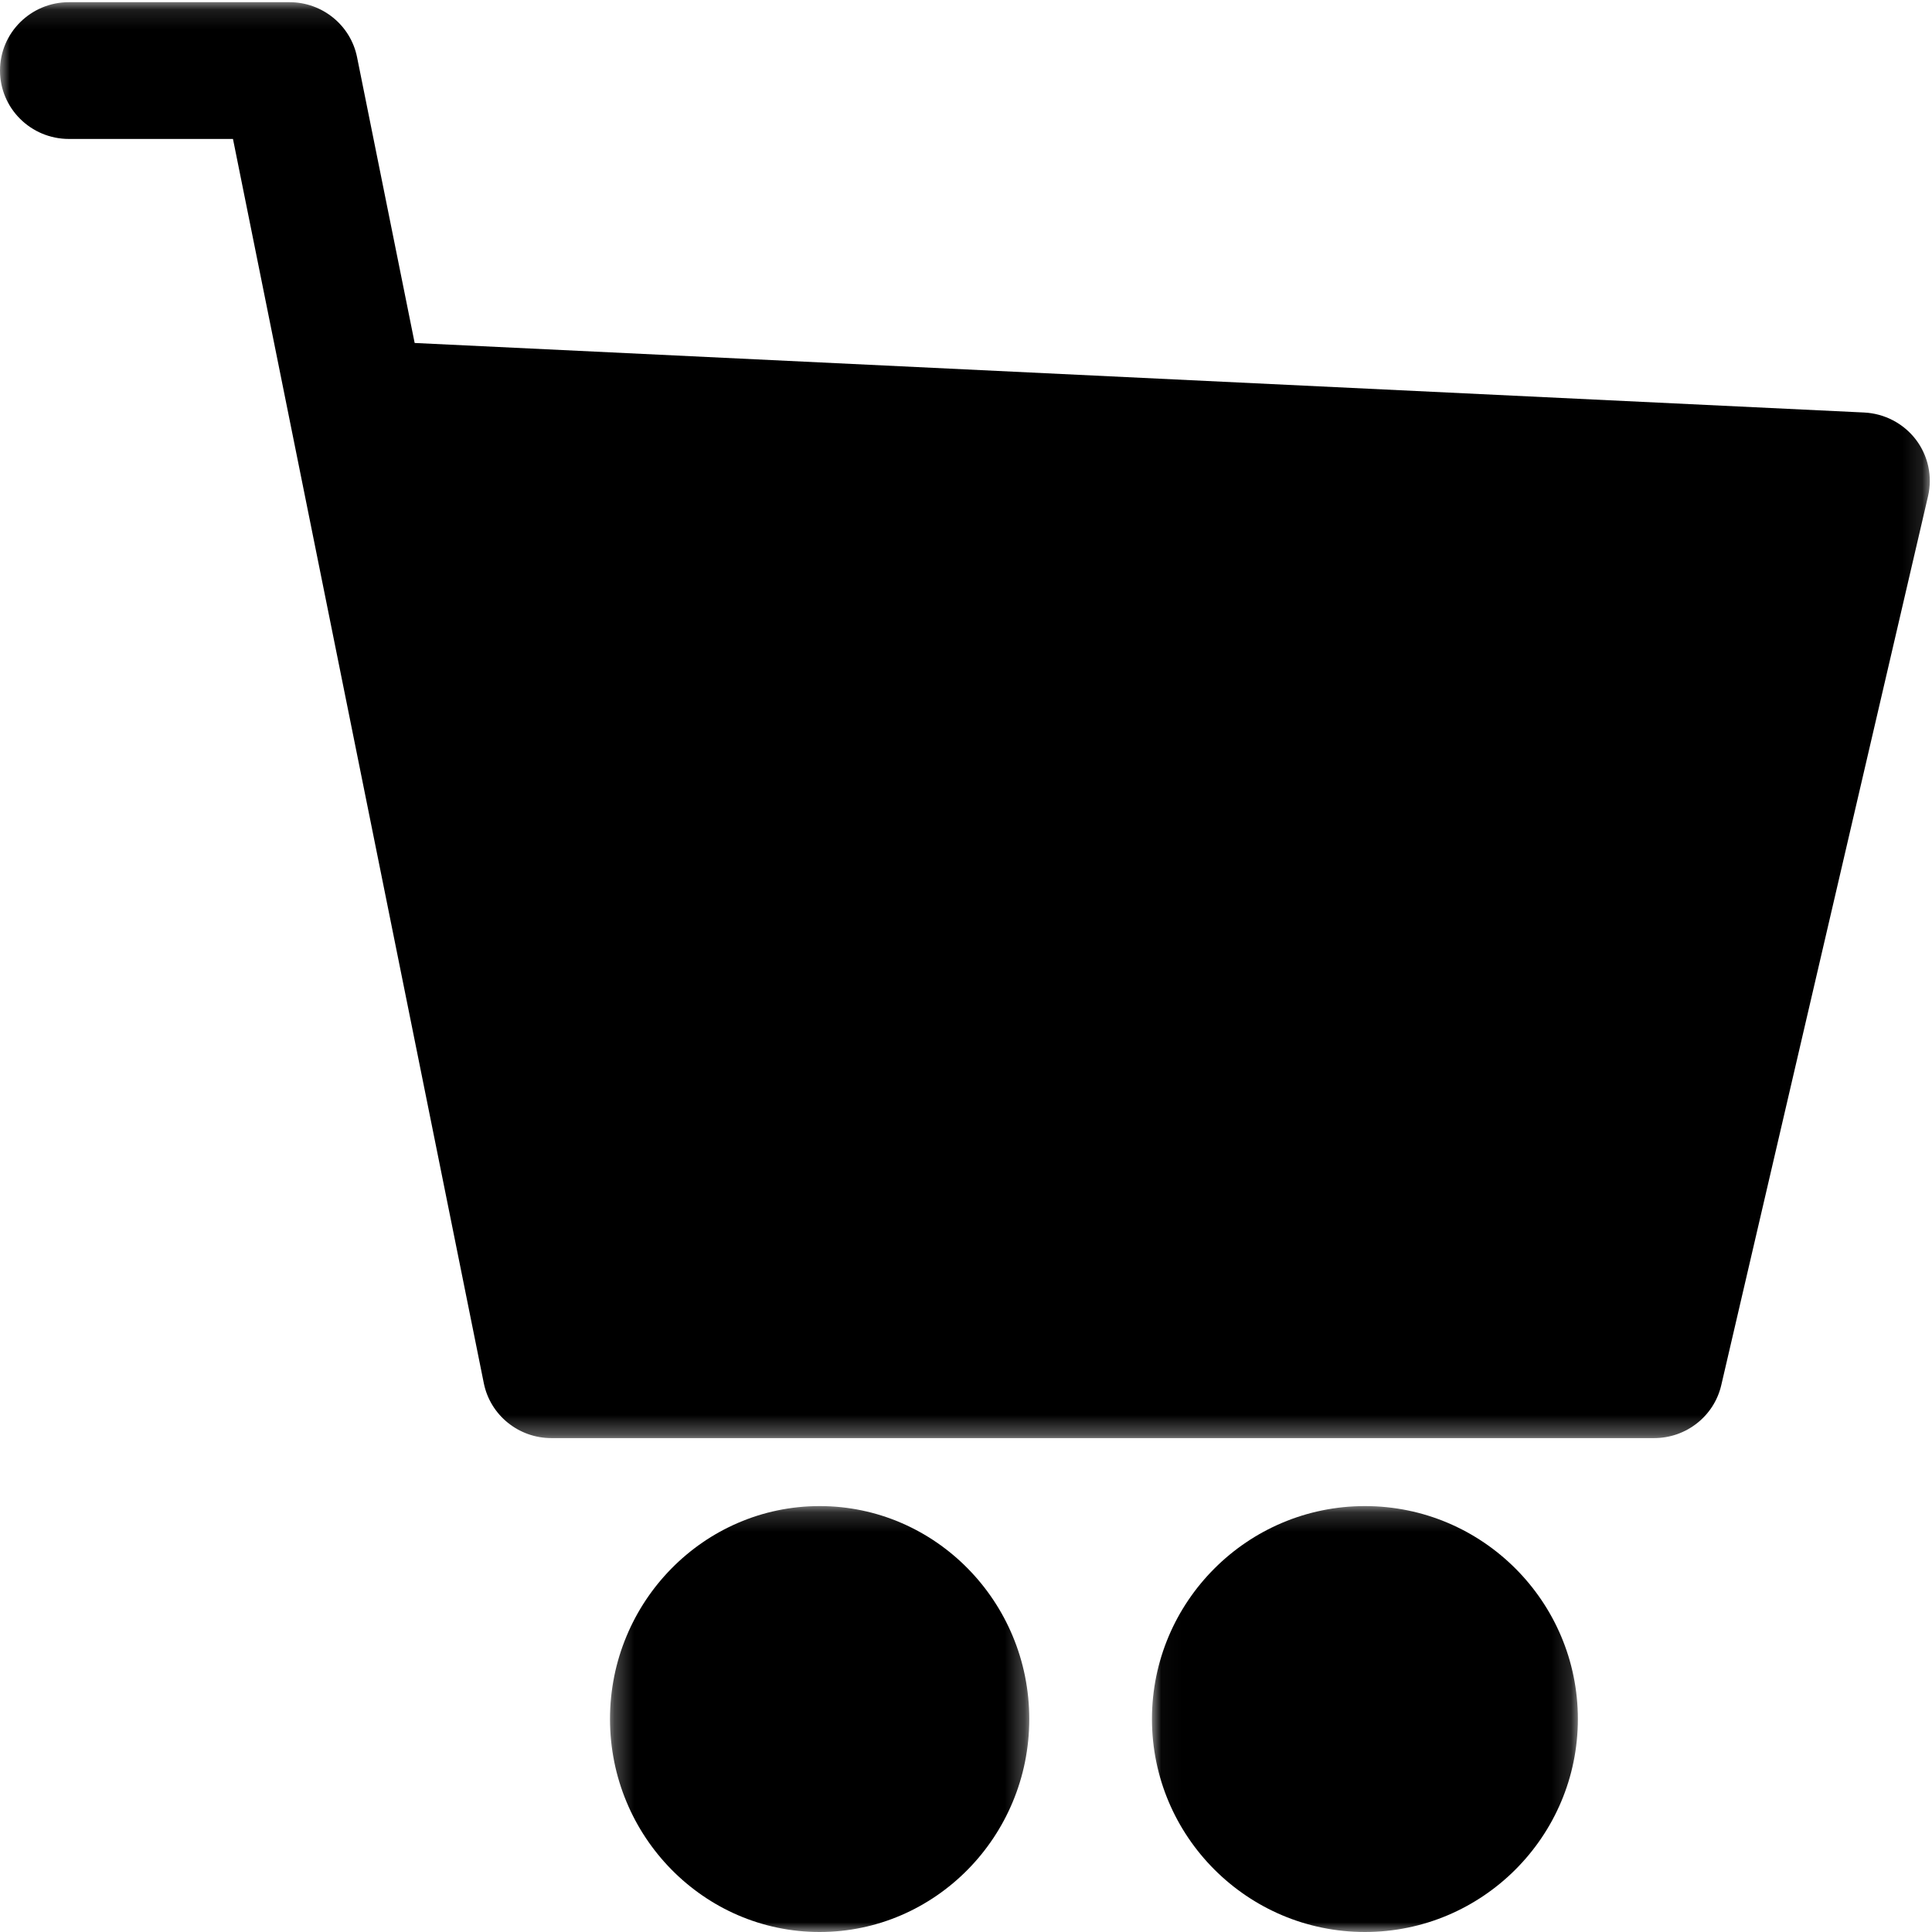 <svg xmlns="http://www.w3.org/2000/svg" xmlns:xlink="http://www.w3.org/1999/xlink" width="99" height="99" viewBox="0 0 99 99">
    <defs>
        <path id="rqjtrdayaa" d="M0 0.112L98.887 0.112 98.887 73.692 0 73.692z"/>
        <path id="35d1252t3c" d="M0.258 0.175L21.742 0.175 21.742 22 0.258 22z"/>
        <path id="ebs3ys374e" d="M0.029 0.175L21.854 0.175 21.854 22 0.029 22z"/>
    </defs>
    <g fill="none" fill-rule="evenodd">
        <g>
            <g>
                <g transform="translate(-136 -1229) translate(136 1229)">
                    <mask id="32ii11jbdb" fill="#fff">
                        <use xlink:href="#rqjtrdayaa"/>
                    </mask>
                    <path fill="#000" d="M98.173 22.524c-.635-.828-1.603-1.334-2.649-1.386l-74.276-3.563-2.952-14.647c-.329-1.637-1.78-2.816-3.462-2.816H3.532C1.582.112 0 1.681 0 3.616S1.581 7.12 3.532 7.12h8.406l2.925 14.511 9.928 49.245c.329 1.637 1.78 2.816 3.462 2.816H84.76c1.645 0 3.073-1.126 3.442-2.715l10.595-45.55c.235-1.012.007-2.075-.624-2.903" mask="url(#32ii11jbdb)"/>
                </g>
                <g transform="translate(-136 -1229) translate(136 1229) translate(31 77)">
                    <mask id="dh5gtyv5fd" fill="#fff">
                        <use xlink:href="#35d1252t3c"/>
                    </mask>
                    <path fill="#000" d="M11 .175C5.076.175.258 5.07.258 11.087.258 17.105 5.076 22 11 22c5.923 0 10.742-4.895 10.742-10.913C21.742 5.07 16.923.175 11 .175" mask="url(#dh5gtyv5fd)"/>
                </g>
                <g transform="translate(-136 -1229) translate(136 1229) translate(59 77)">
                    <mask id="7m6xek114f" fill="#fff">
                        <use xlink:href="#ebs3ys374e"/>
                    </mask>
                    <path fill="#000" d="M10.942.175C4.924.175.029 5.07.029 11.087.029 17.105 4.924 22 10.942 22c6.017 0 10.912-4.895 10.912-10.913C21.854 5.07 16.96.175 10.942.175" mask="url(#7m6xek114f)"/>
                </g>
            </g>
        </g>
    </g>
</svg>
